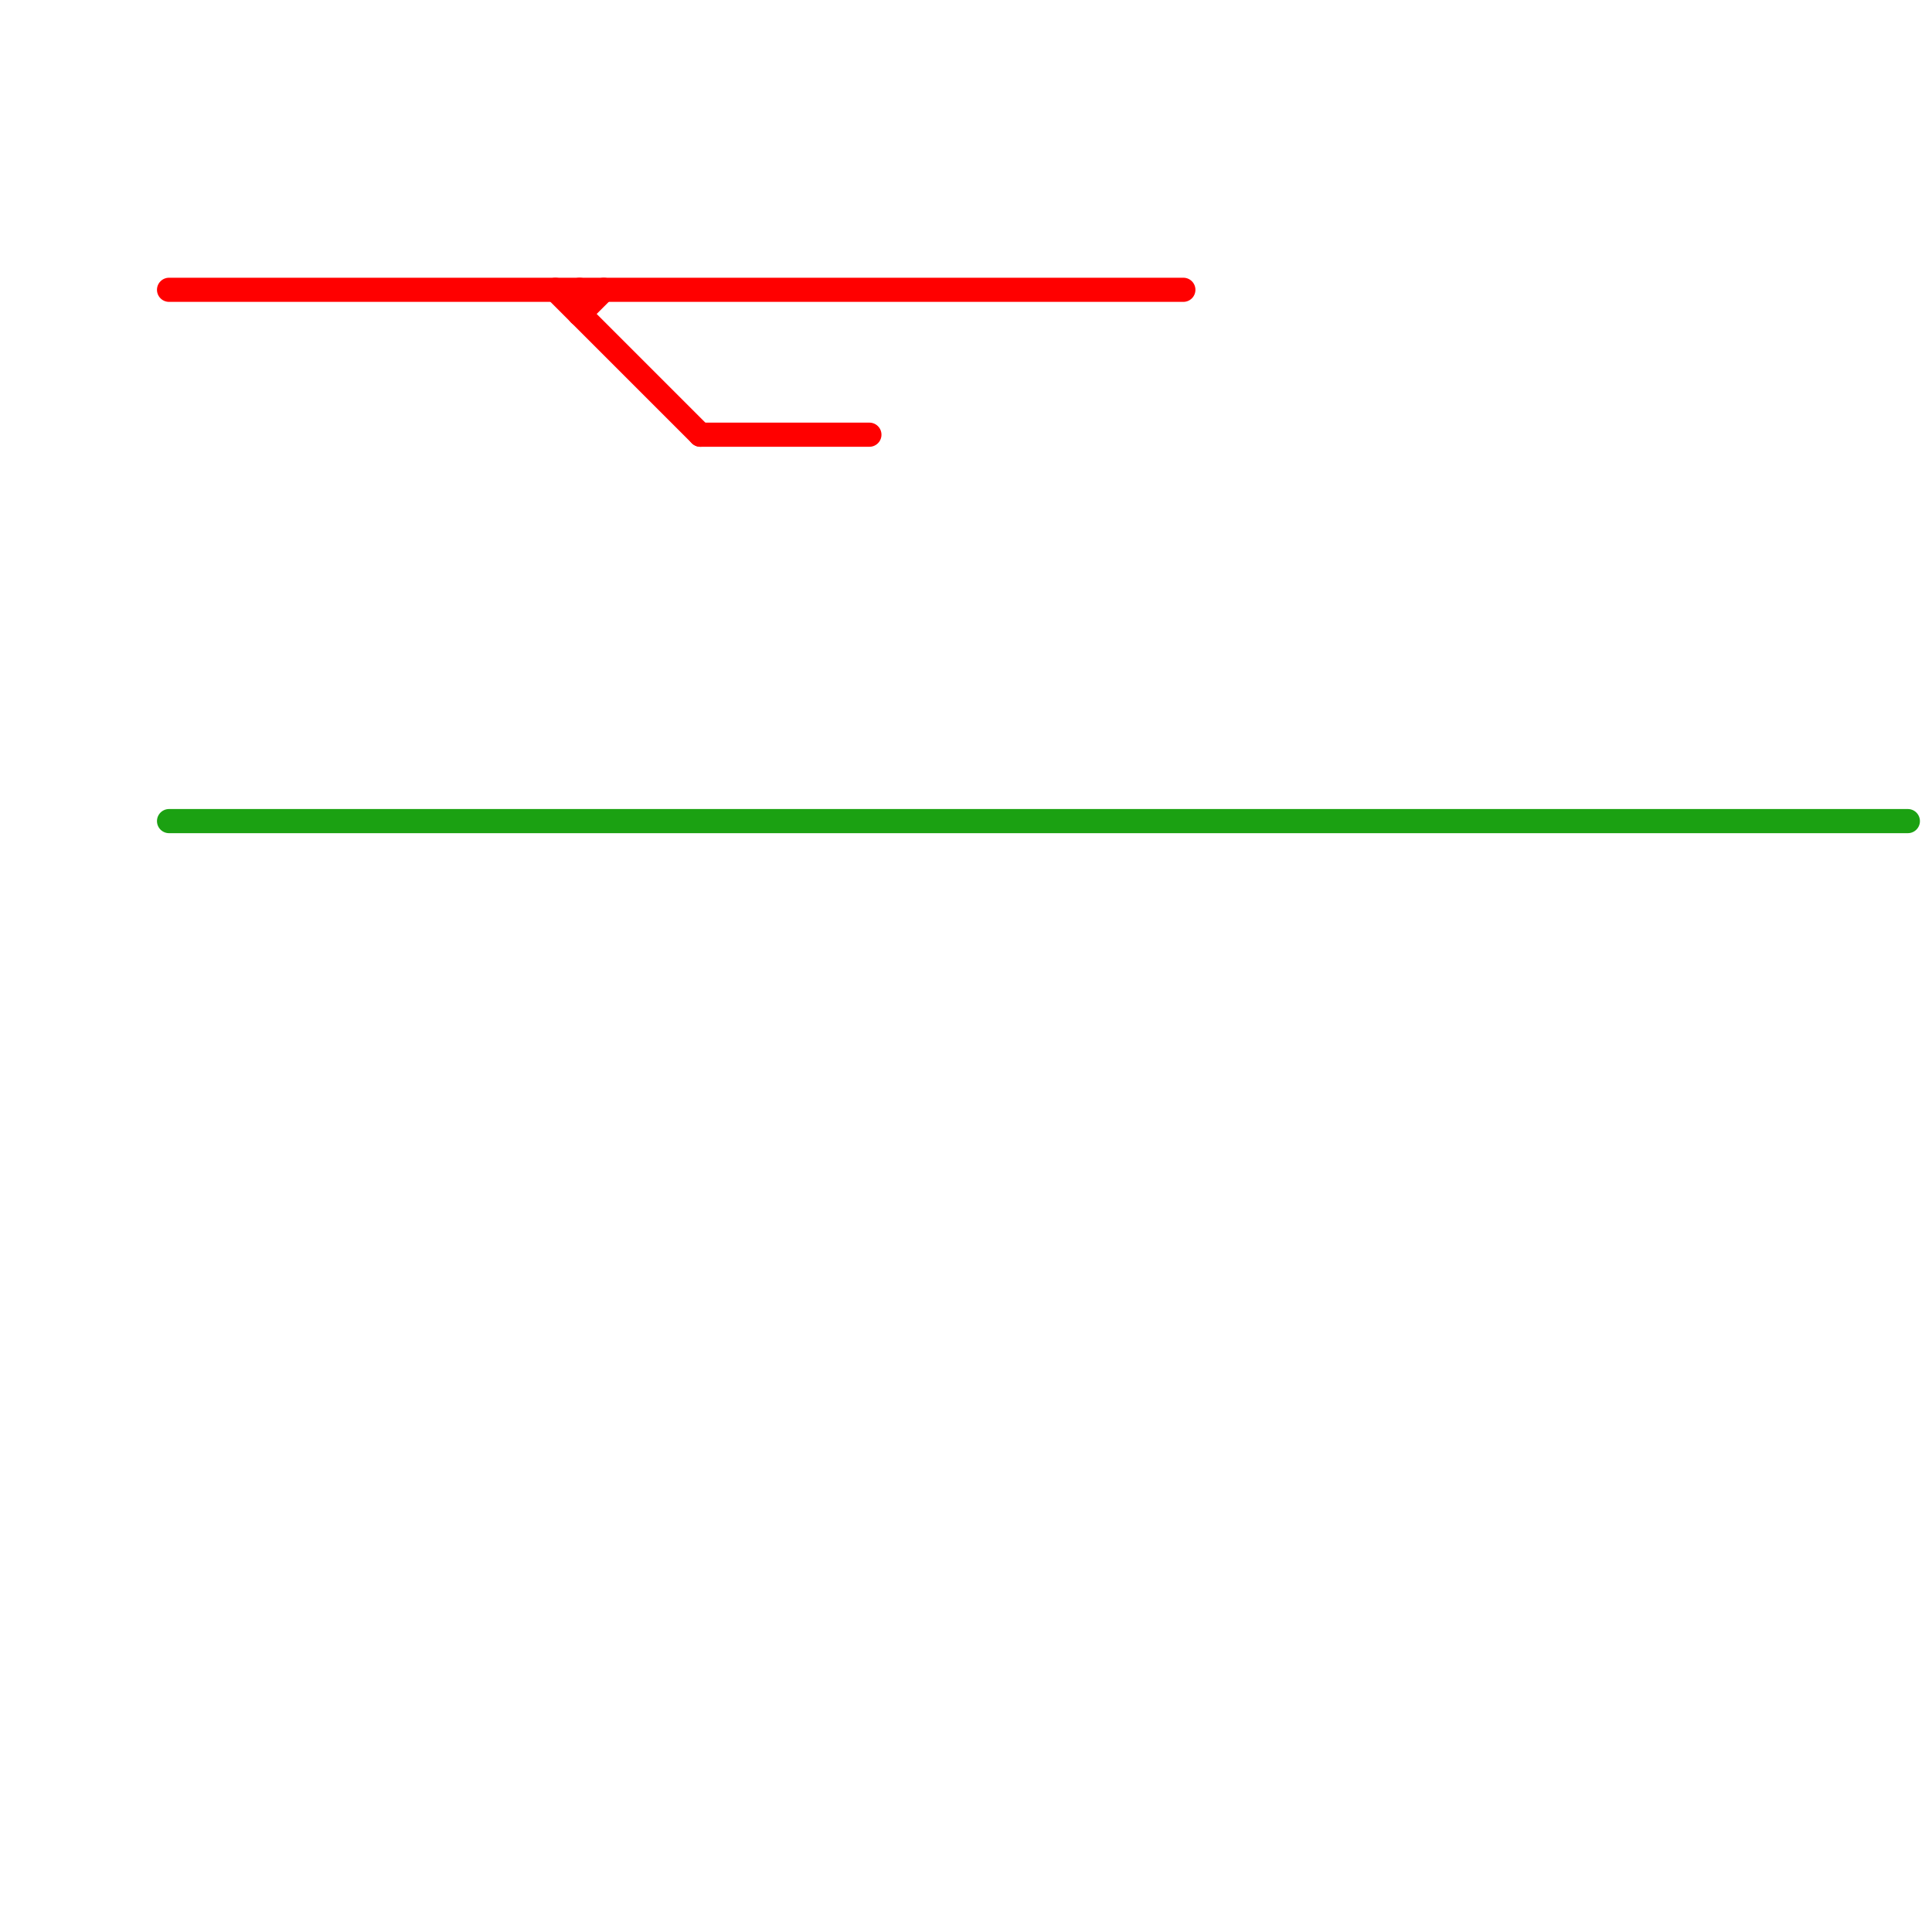 
<svg version="1.1" xmlns="http://www.w3.org/2000/svg" viewBox="0 0 80 80">
<style>text { font: 1px Helvetica; font-weight: 600; white-space: pre; dominant-baseline: central; } line { stroke-width: 1; fill: none; stroke-linecap: round; stroke-linejoin: round; } .c0 { stroke: #ff0000 } .c1 { stroke: #1ba112 }</style><defs><g id="wm-xf"><circle r="1.2" fill="#000"/><circle r="0.9" fill="#fff"/><circle r="0.6" fill="#000"/><circle r="0.3" fill="#fff"/></g><g id="wm"><circle r="0.6" fill="#000"/><circle r="0.3" fill="#fff"/></g></defs><line class="c0" x1="24" y1="13" x2="25" y2="12"/><line class="c0" x1="24" y1="12" x2="24" y2="13"/><line class="c0" x1="7" y1="12" x2="49" y2="12"/><line class="c0" x1="23" y1="12" x2="29" y2="18"/><line class="c0" x1="29" y1="18" x2="36" y2="18"/><line class="c1" x1="7" y1="34" x2="79" y2="34"/>
</svg>
